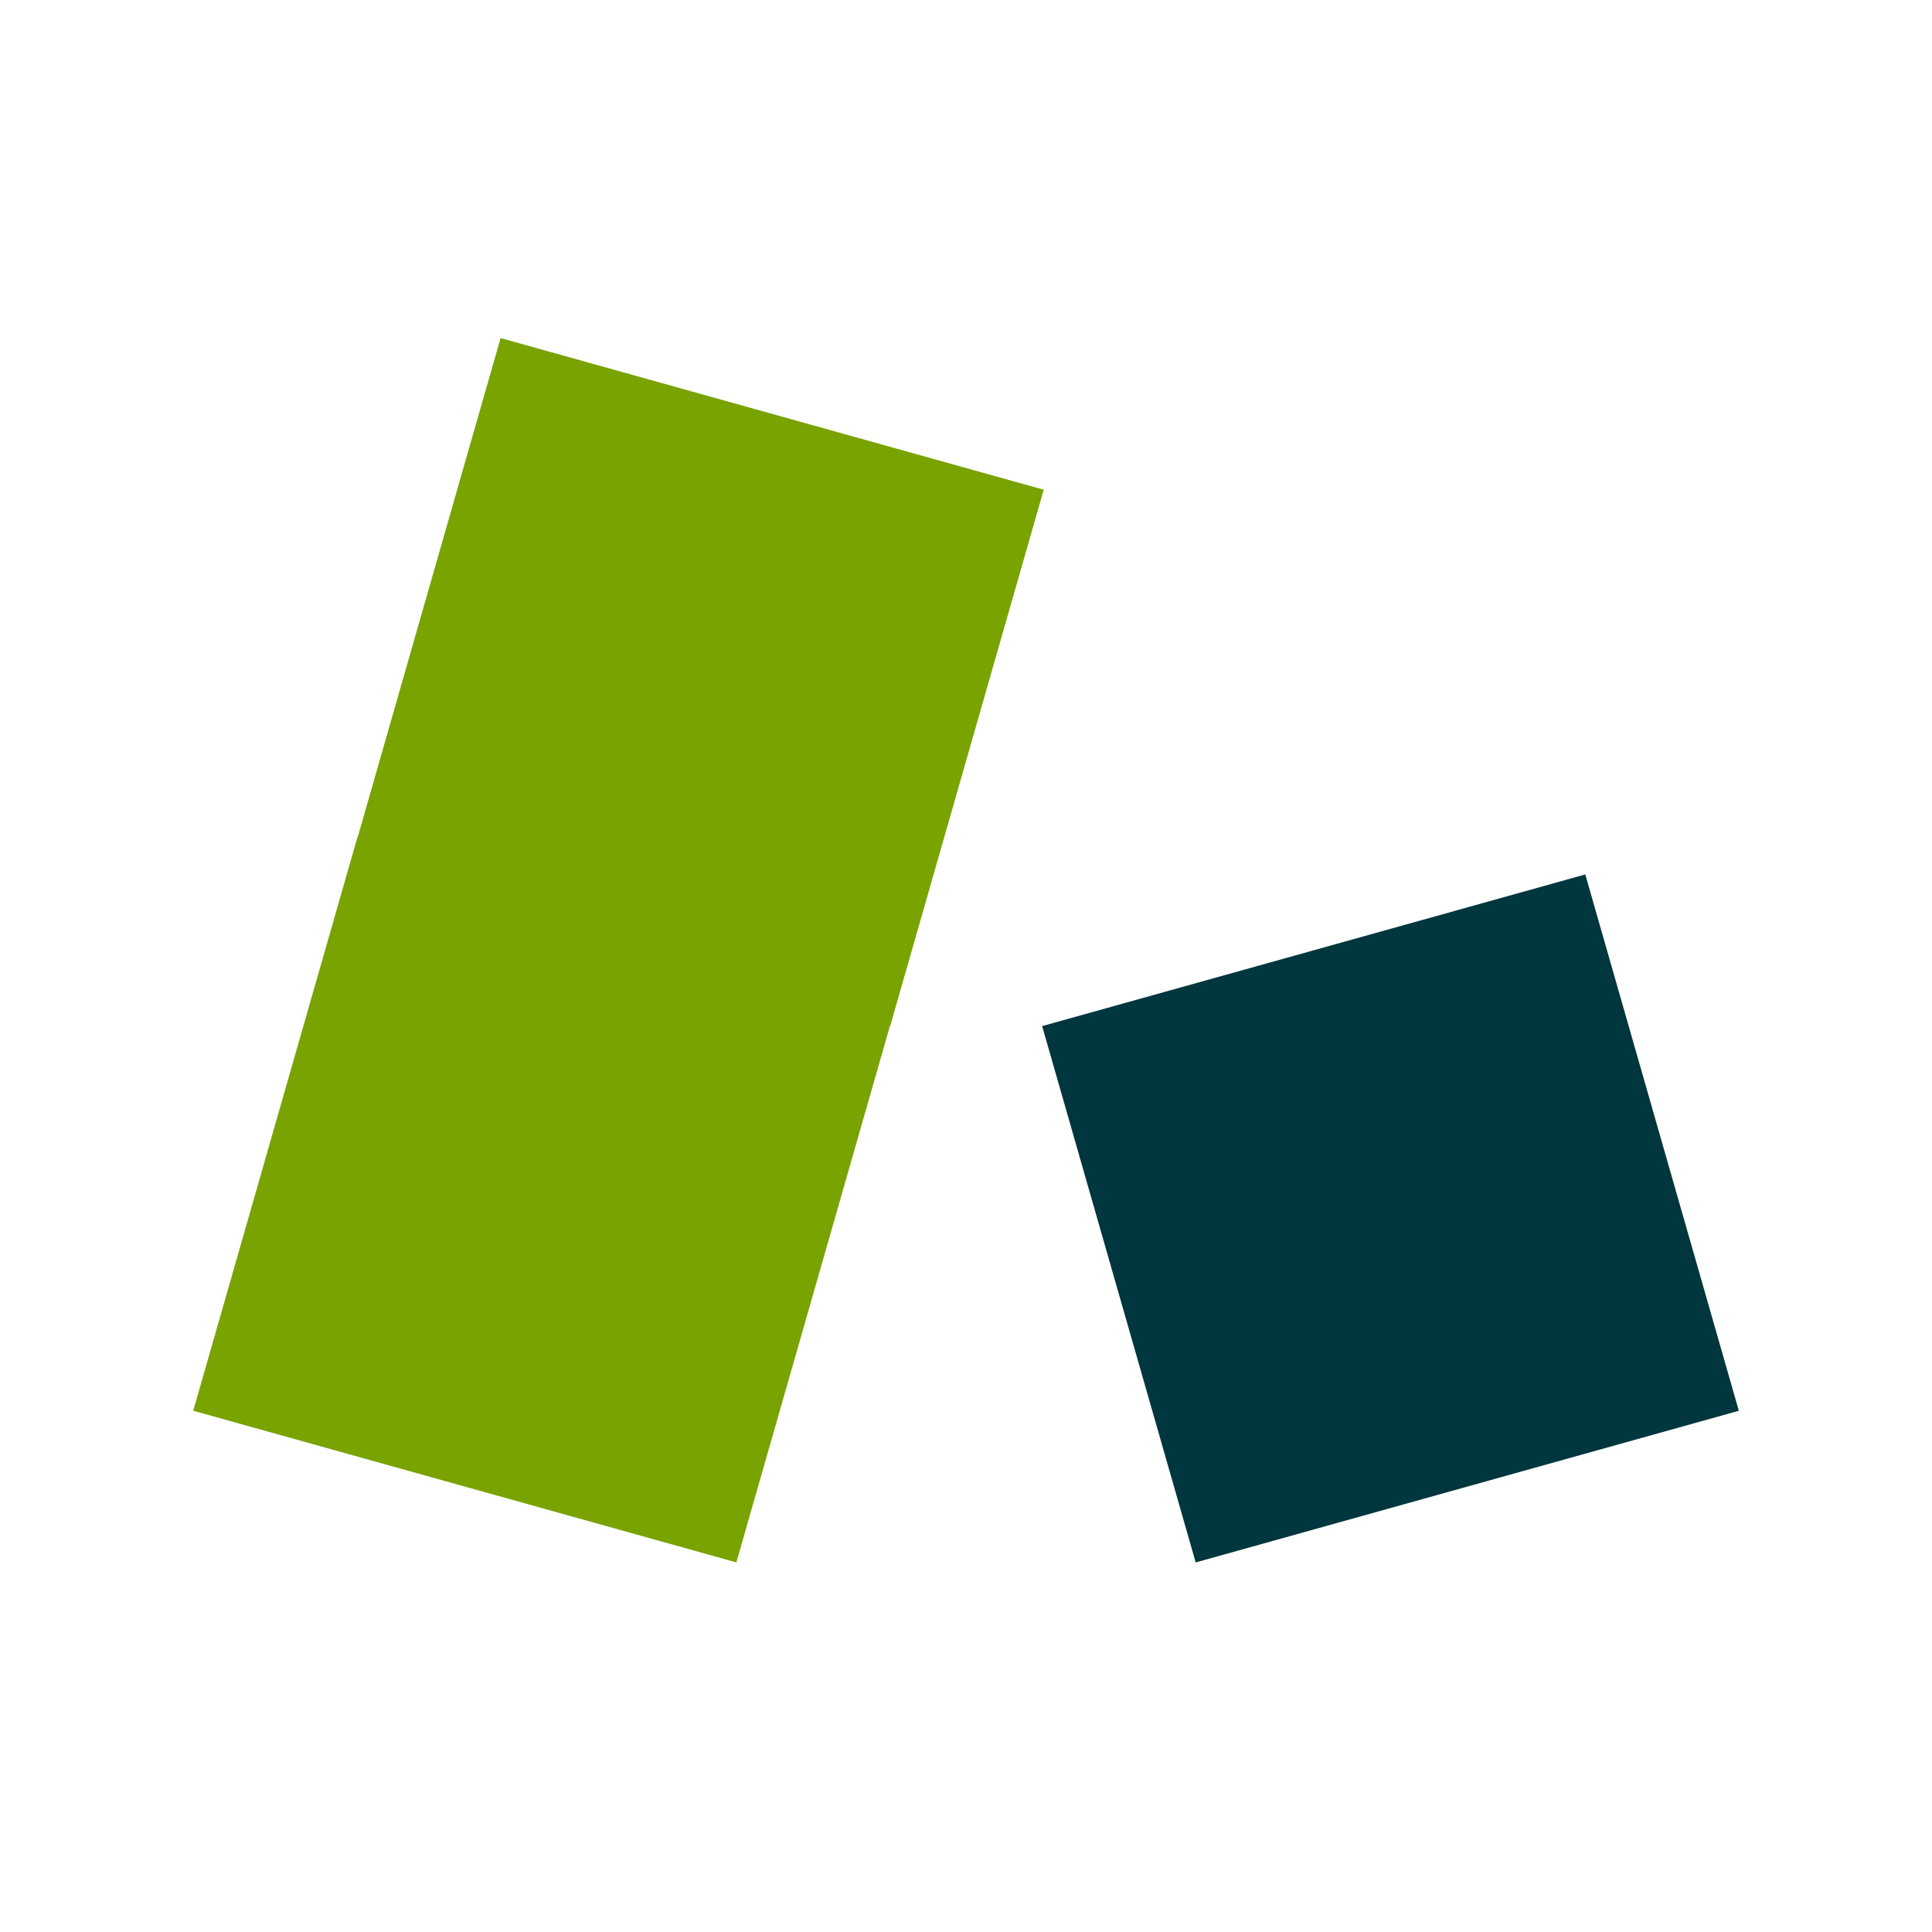<svg viewBox="0 0 56 56" fill="none" xmlns="http://www.w3.org/2000/svg">
  <path fill-rule="evenodd" clip-rule="evenodd"
    d="M14.51 9.799L10.369 24.263L10.362 24.261L5.601 40.891L21.344 45.287L25.795 29.739L25.802 29.741L30.253 14.195L14.51 9.799Z"
    fill="#78A300" />
  <path fill-rule="evenodd" clip-rule="evenodd"
    d="M30.207 29.742L34.658 45.288L50.401 40.892L45.95 25.346L30.207 29.742Z"
    fill="#00363D" />
</svg>
